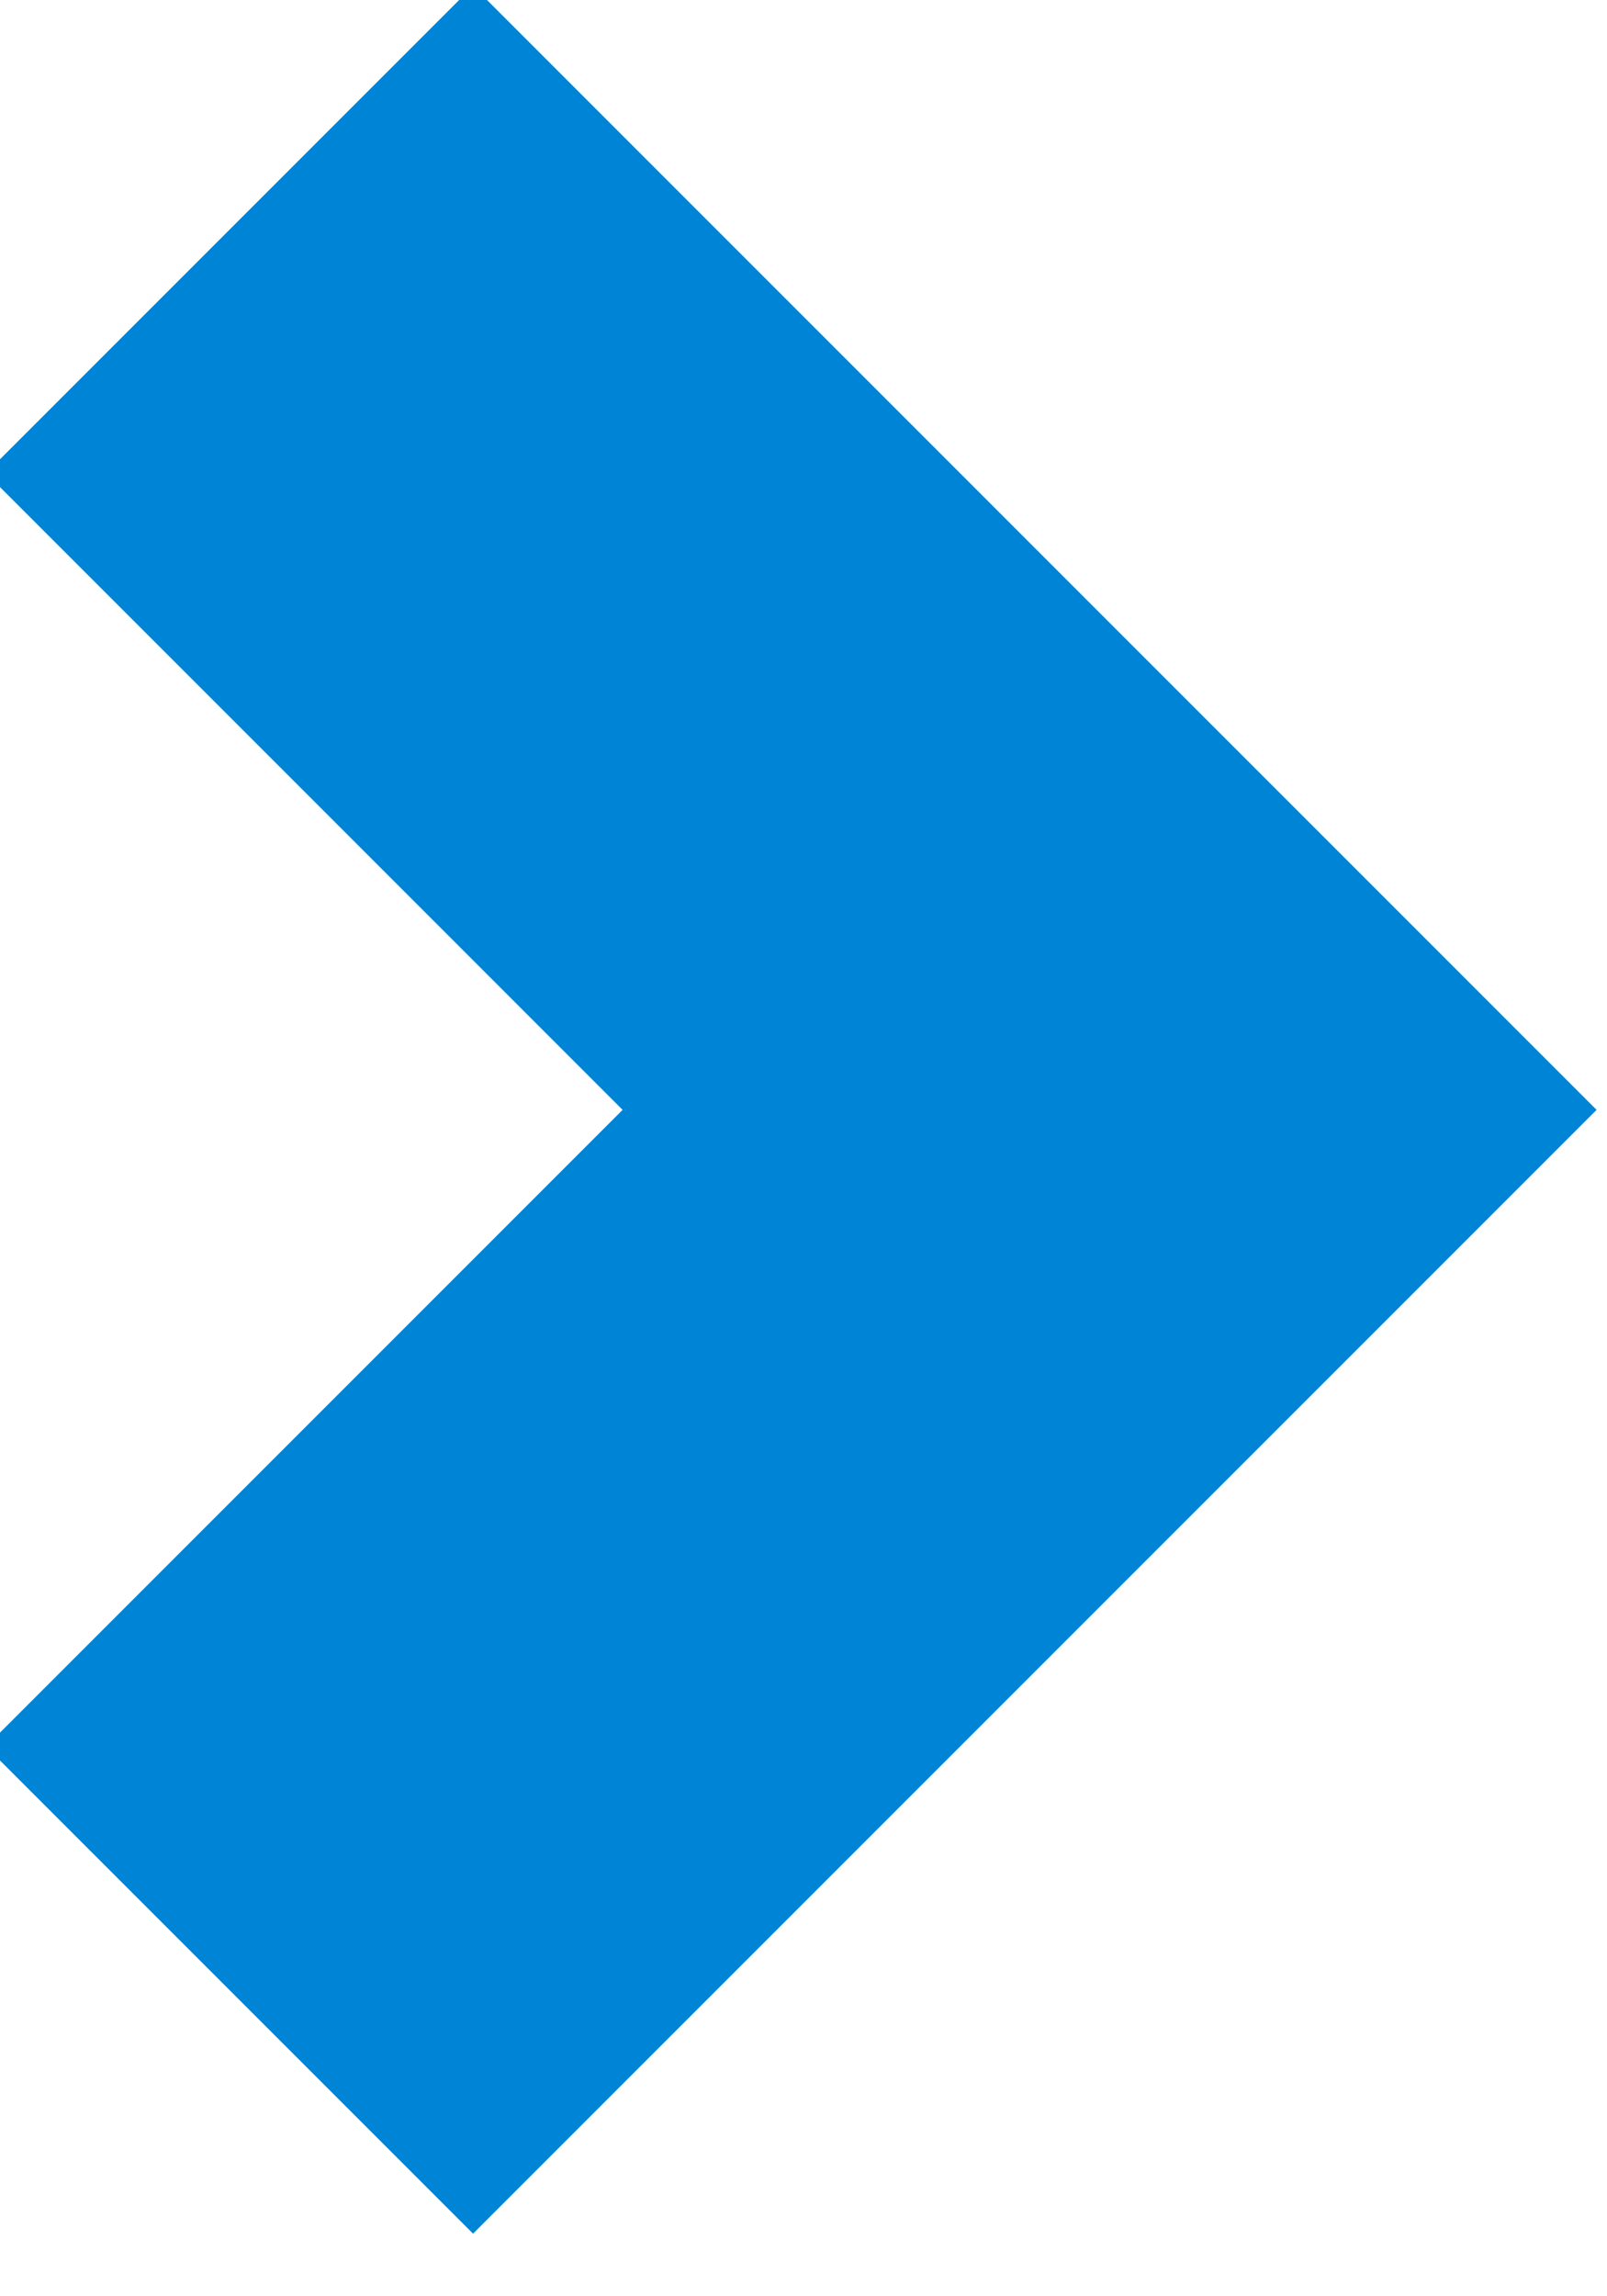 <svg width="21" height="30" viewBox="0 0 21 30" fill="none" xmlns="http://www.w3.org/2000/svg" xmlns:xlink="http://www.w3.org/1999/xlink">

	<defs/>
	<path id="Vector 9" d="M3 3L14.5 14.5L3 26" stroke="#0084D5" stroke-opacity="1" stroke-width="9"/>
</svg>
